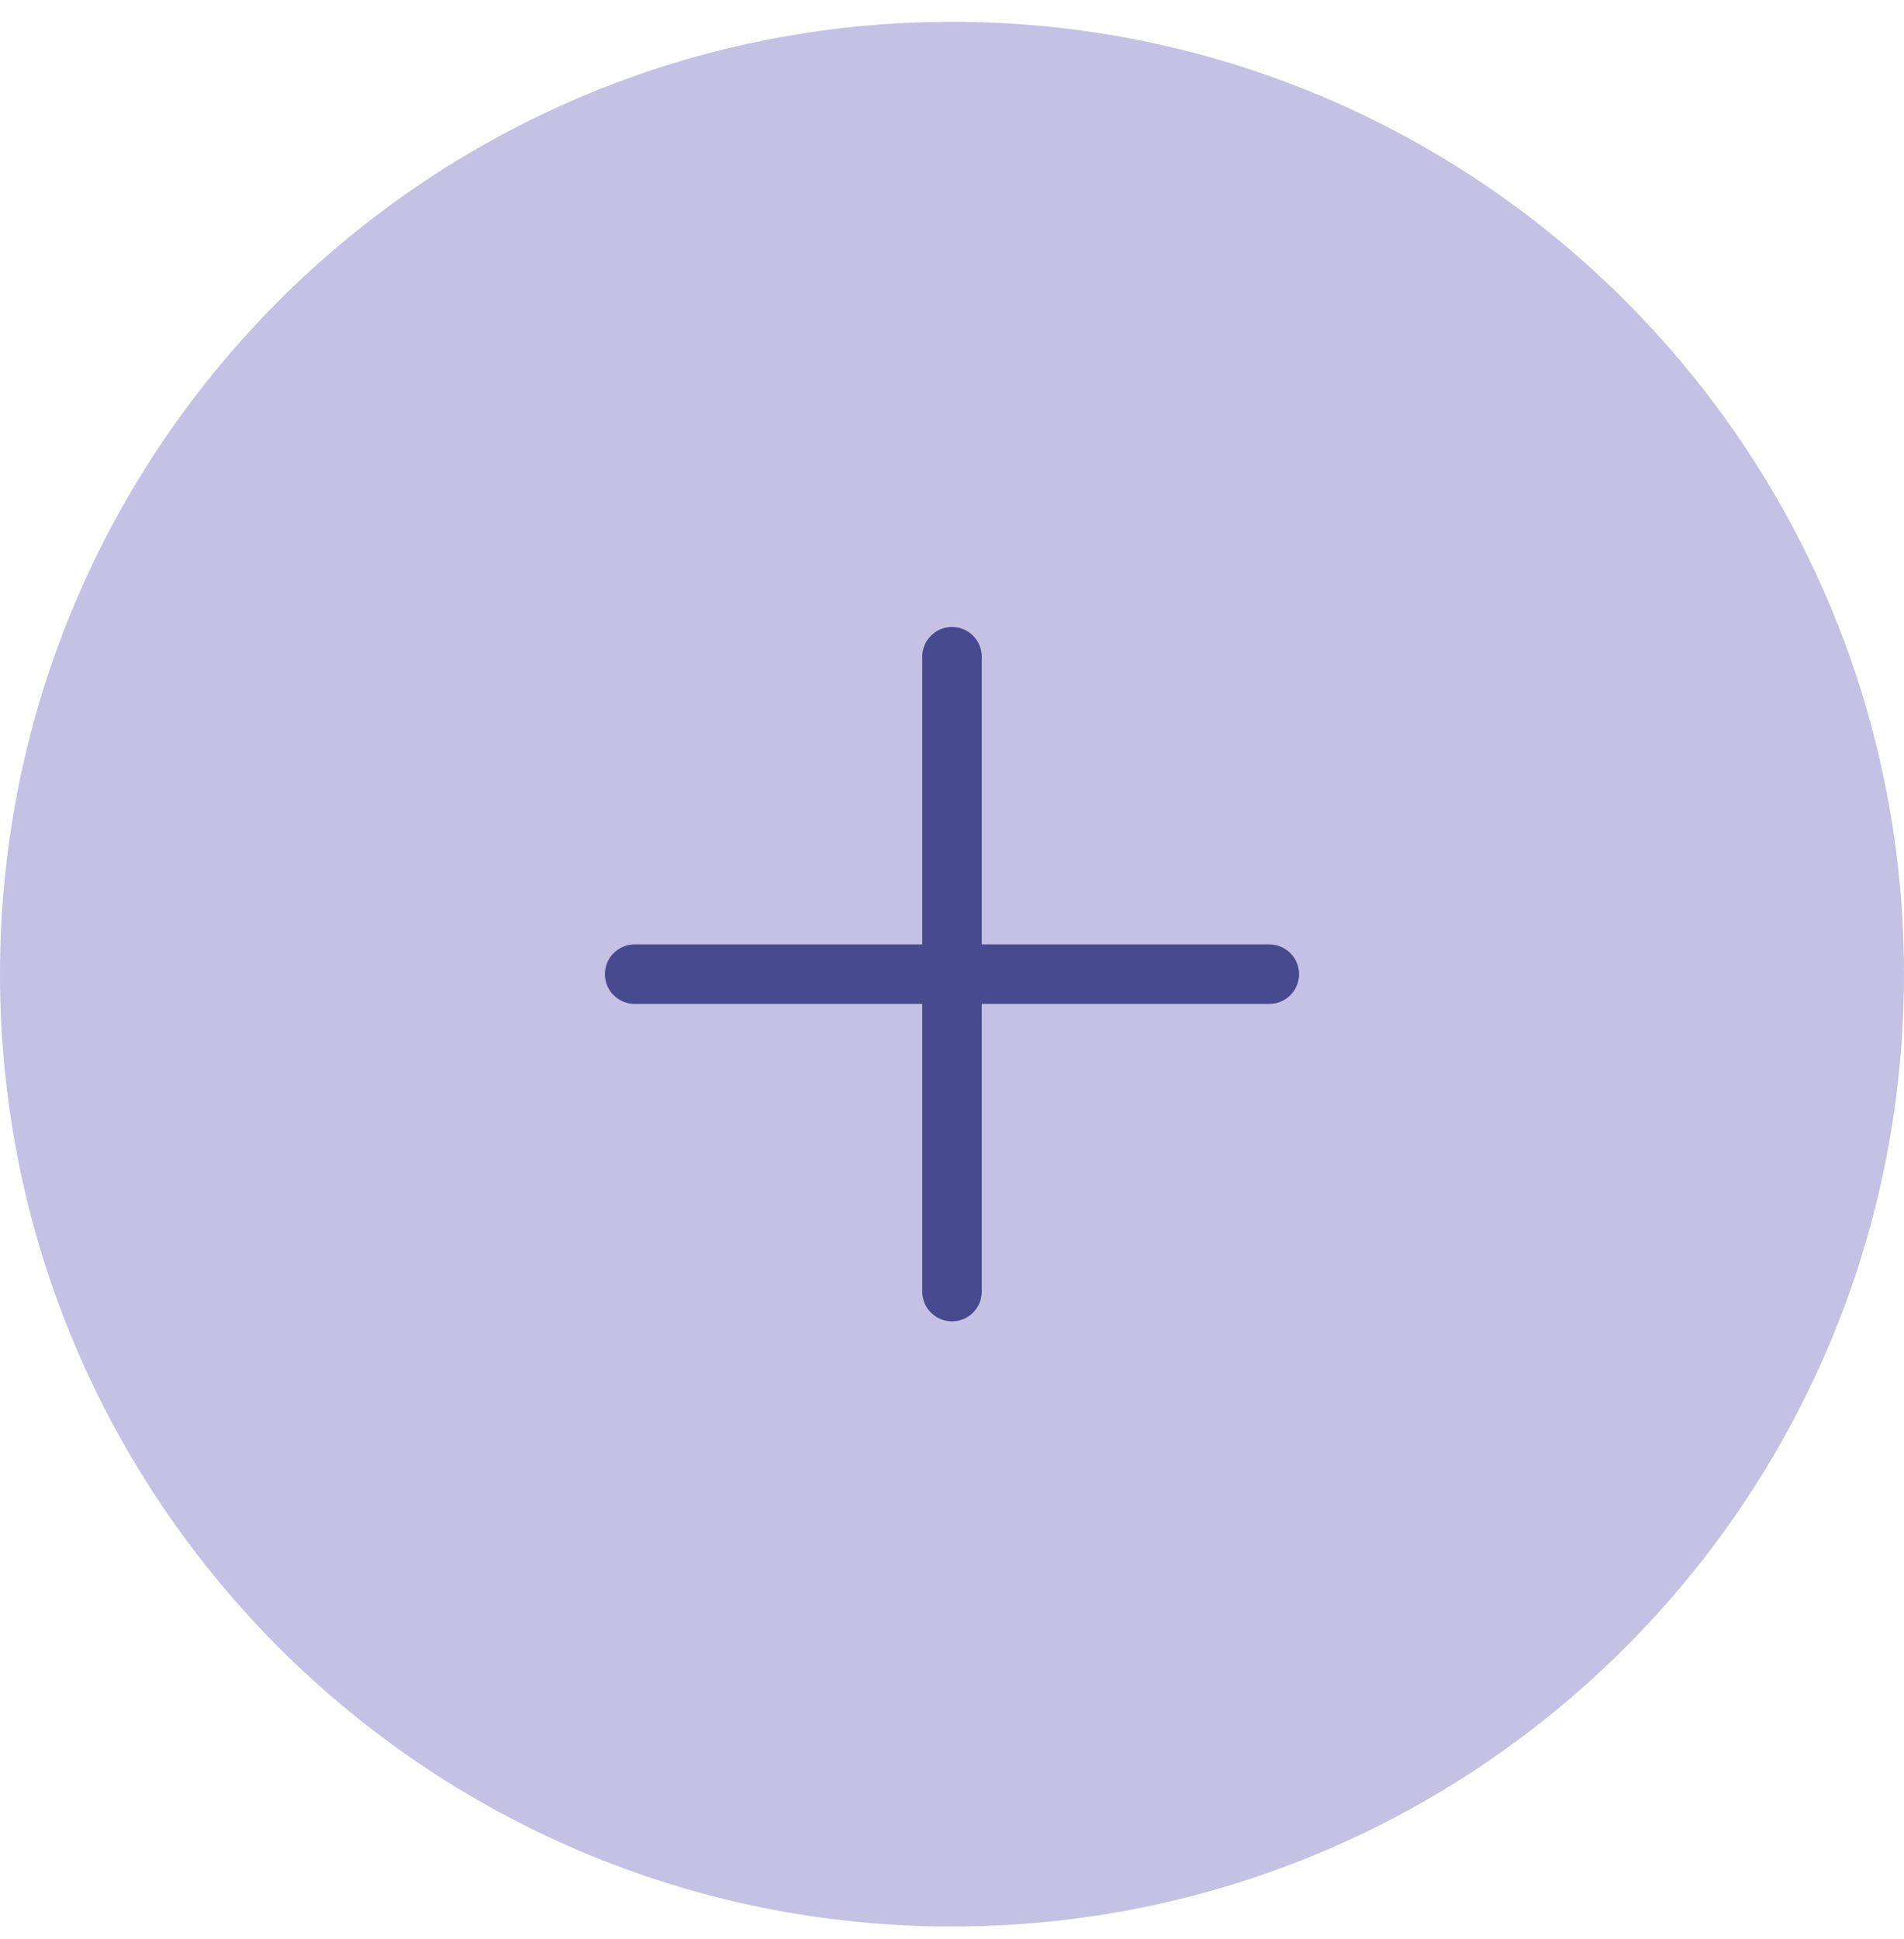<svg width="56" height="57" viewBox="0 0 56 57" fill="none" xmlns="http://www.w3.org/2000/svg">
<path d="M0 28.641C0 13.177 12.536 0.641 28 0.641C43.464 0.641 56 13.177 56 28.641C56 44.105 43.464 56.641 28 56.641C12.536 56.641 0 44.105 0 28.641Z" fill="#8B85CA" fill-opacity="0.5"/>
<path d="M28.875 19.308C28.875 18.824 28.483 18.433 28 18.433C27.517 18.433 27.125 18.824 27.125 19.308V27.766H18.666C18.183 27.766 17.791 28.158 17.791 28.641C17.791 29.124 18.183 29.516 18.666 29.516H27.125V37.974C27.125 38.458 27.517 38.849 28 38.849C28.483 38.849 28.875 38.458 28.875 37.974V29.516H37.333C37.816 29.516 38.208 29.124 38.208 28.641C38.208 28.158 37.816 27.766 37.333 27.766H28.875V19.308Z" fill="#484A8F"/>
</svg>
